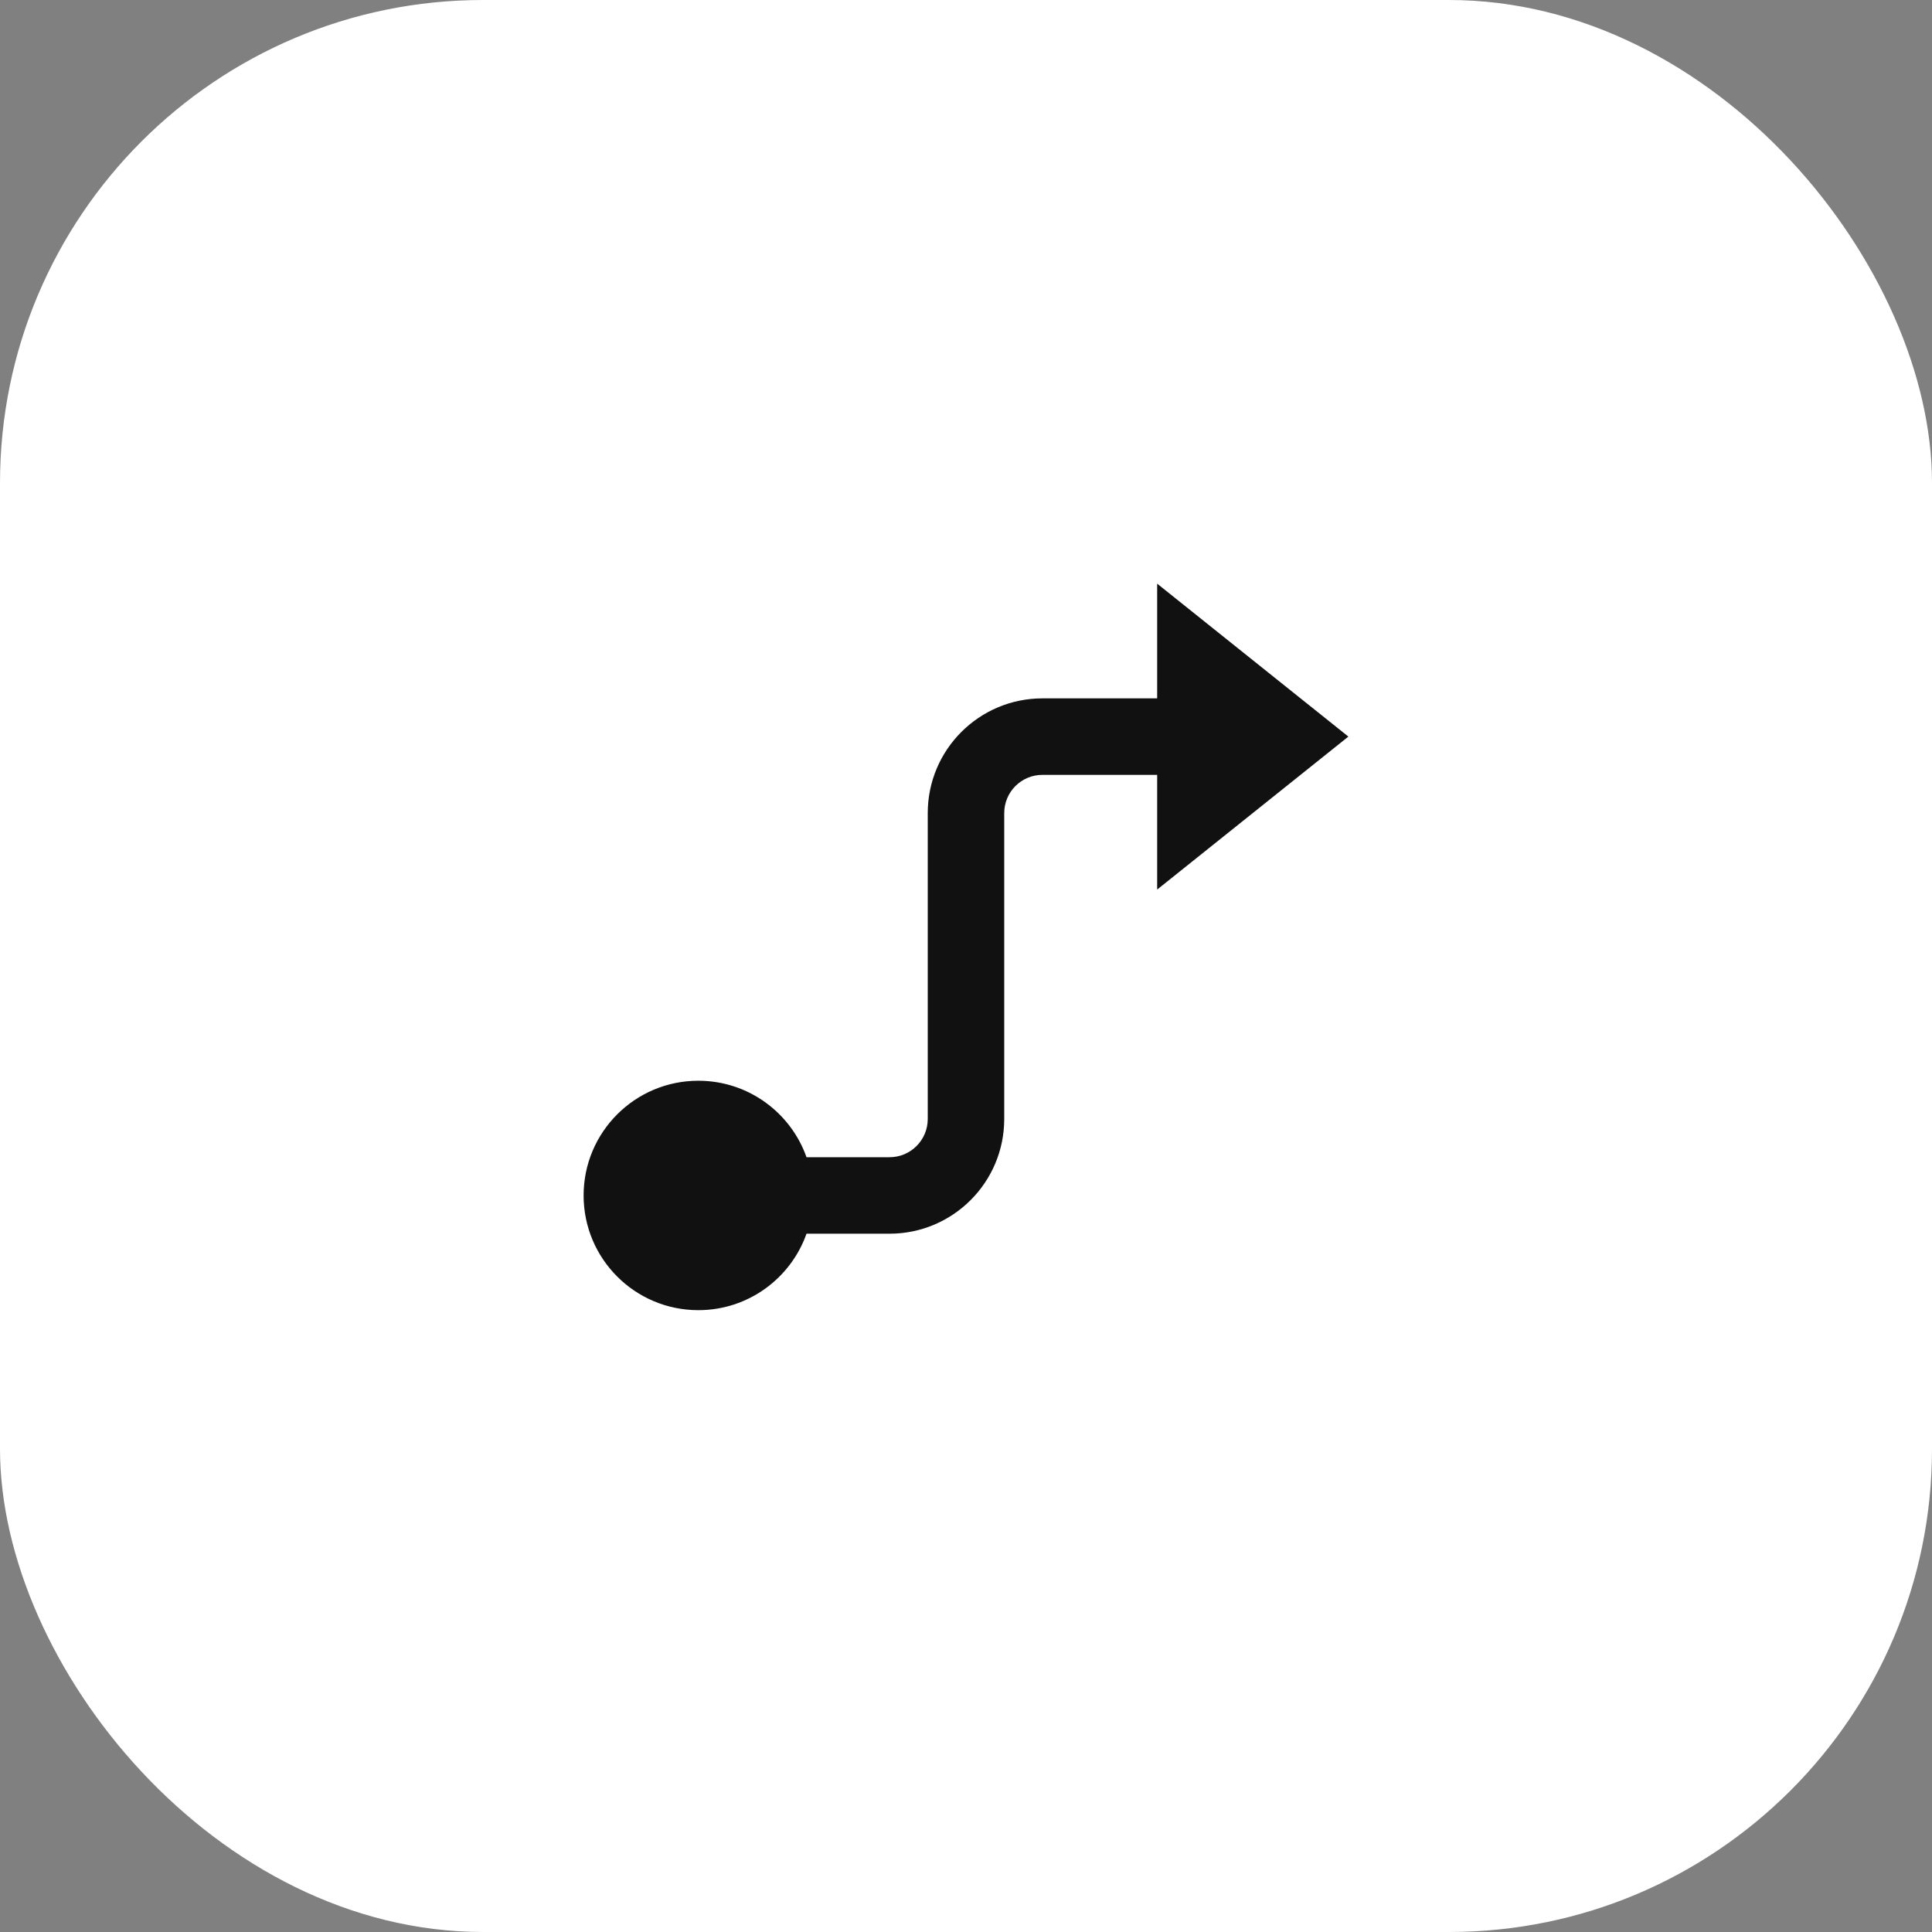 <?xml version="1.0" encoding="UTF-8"?>
<svg xmlns="http://www.w3.org/2000/svg" width="80" height="80" viewBox="0 0 80 80" fill="none">
  <rect x="0" y="0" width="80" height="80" fill="#808080" stroke="none"/>
  <rect width="80" height="80" rx="20" fill="white"></rect>
  <path d="M41.583 33.668V46.335C41.583 48.958 39.456 51.085 36.833 51.085H33.396C32.744 52.929 30.984 54.251 28.916 54.251C26.293 54.251 24.166 52.125 24.166 49.501C24.166 46.878 26.293 44.751 28.916 44.751C30.984 44.751 32.744 46.073 33.396 47.918H36.833C37.707 47.918 38.416 47.209 38.416 46.335V33.668C38.416 31.045 40.543 28.918 43.166 28.918H47.916V24.168L55.833 30.501L47.916 36.835V32.085H43.166C42.291 32.085 41.583 32.794 41.583 33.668Z" fill="#111111"></path>
</svg>
